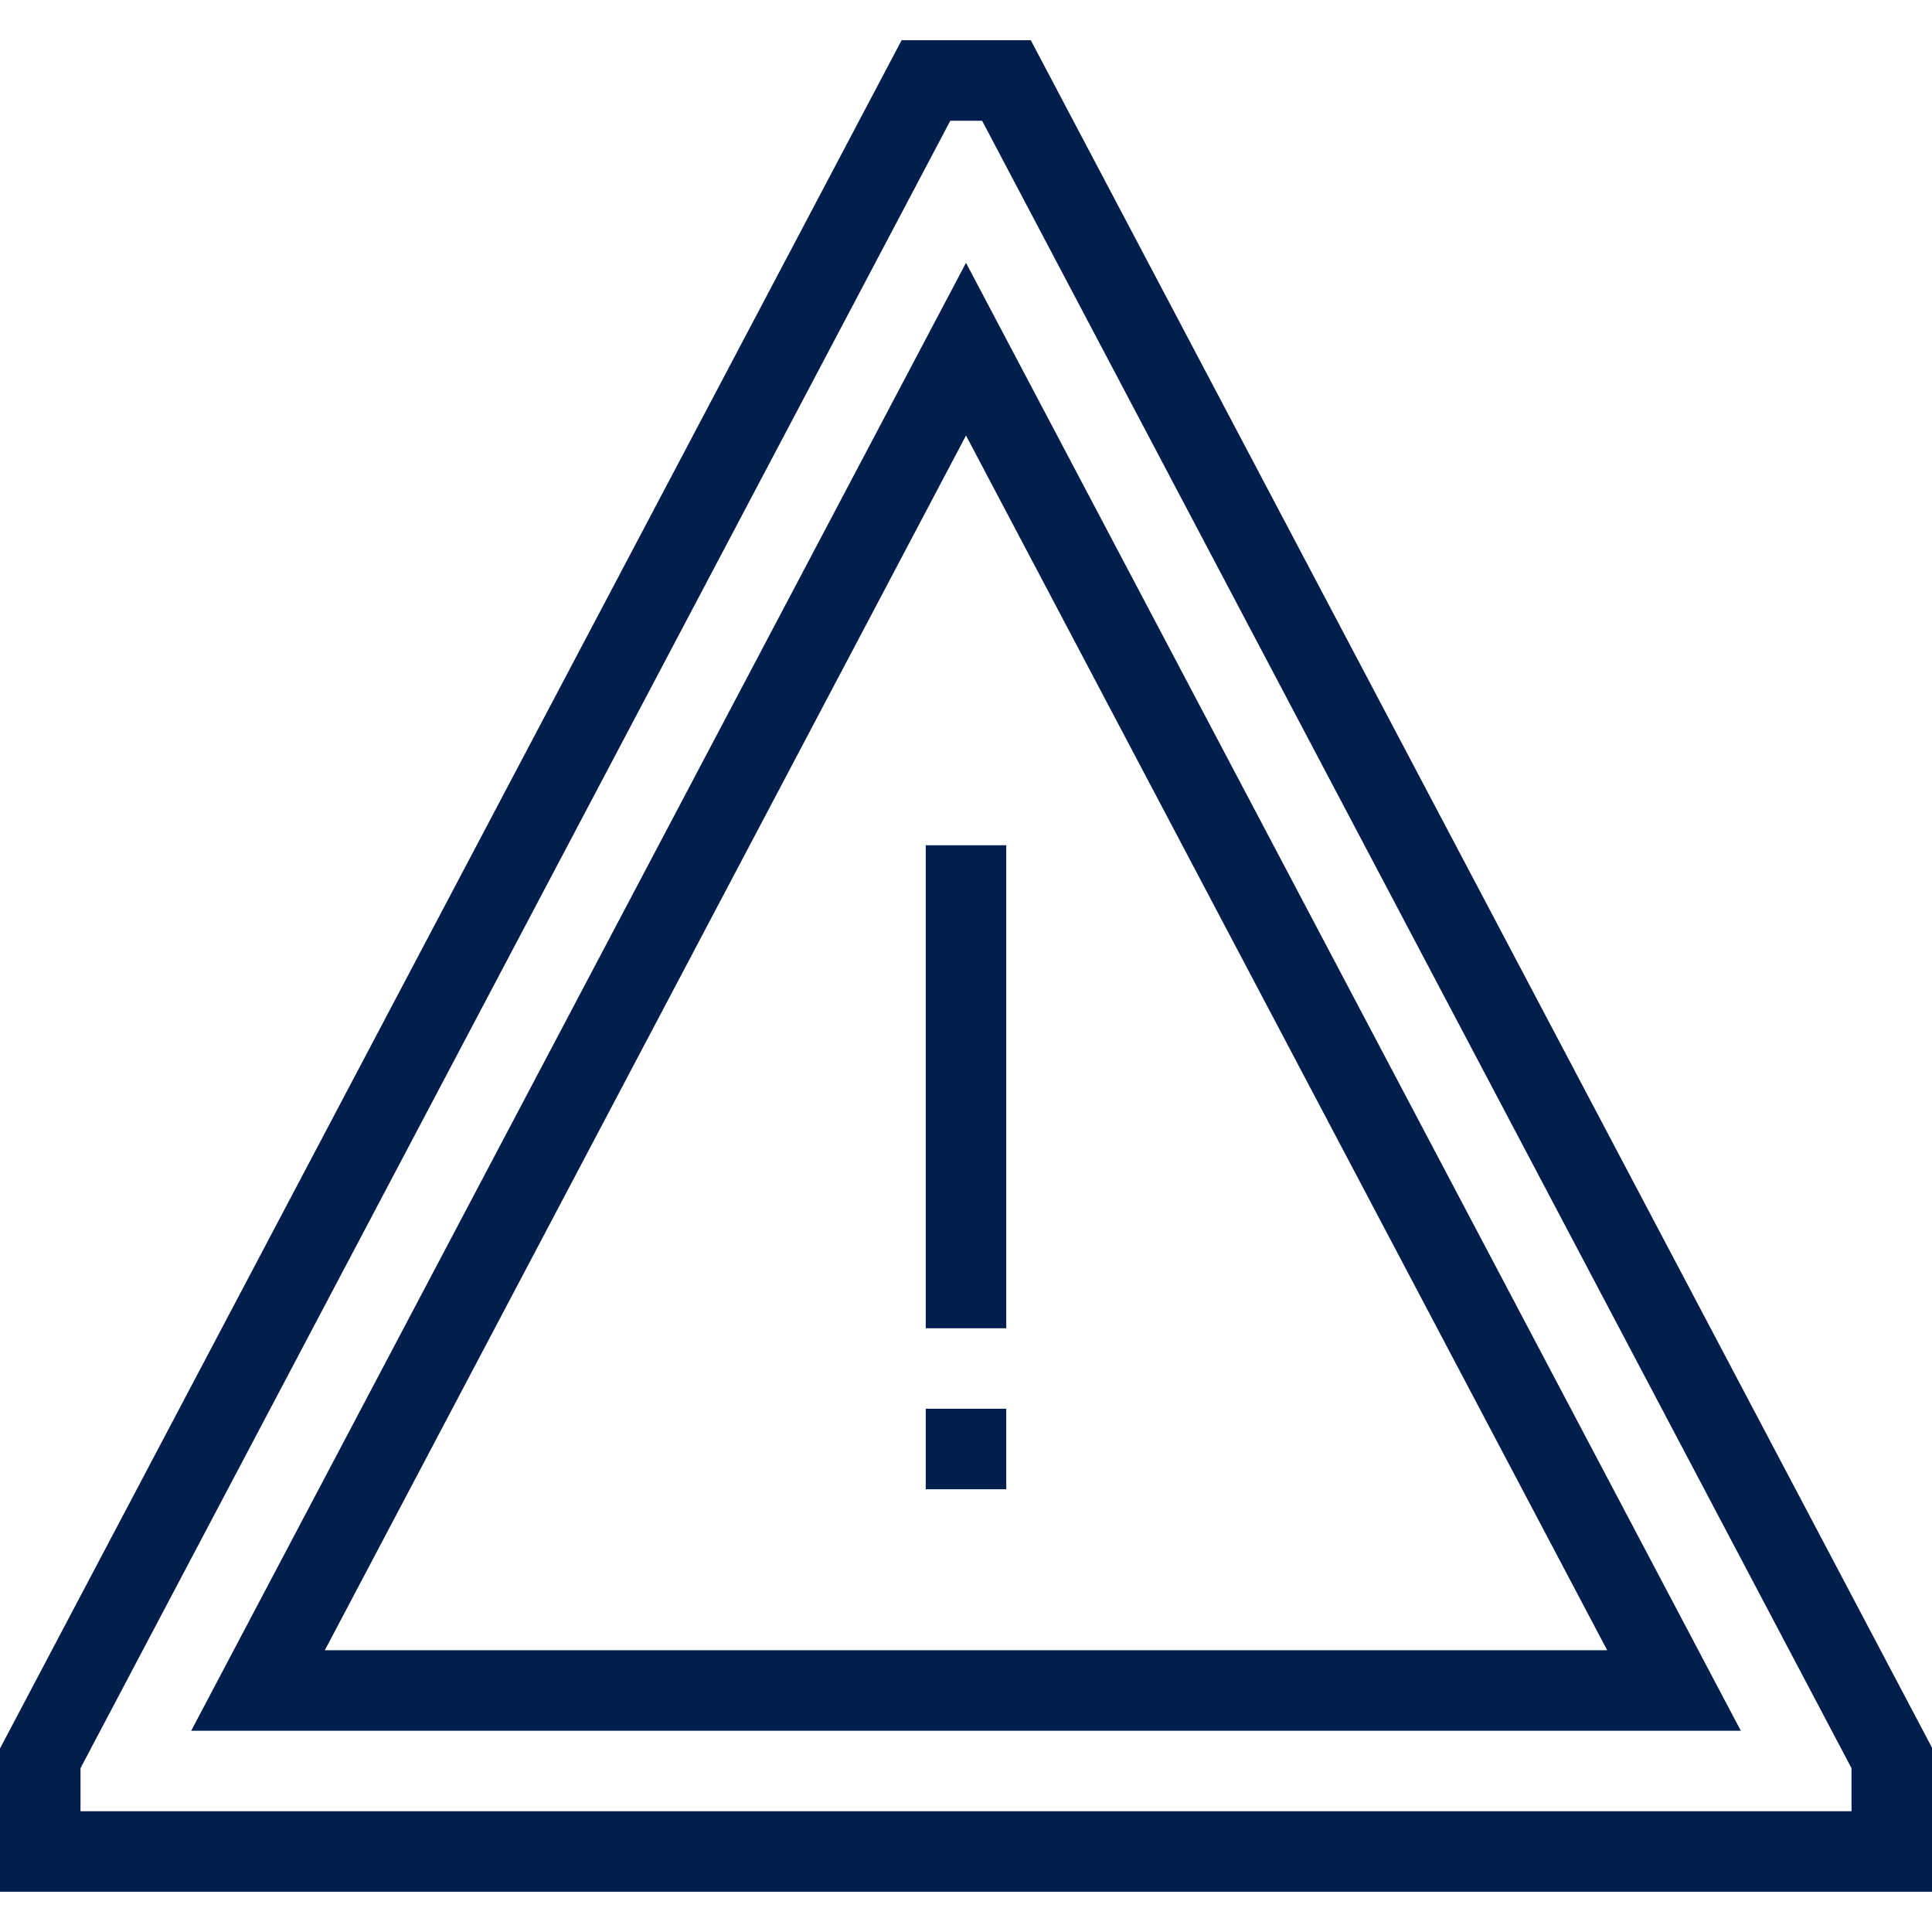 <?xml version="1.0" encoding="UTF-8"?>
<svg xmlns="http://www.w3.org/2000/svg" id="Layer_1" data-name="Layer 1" viewBox="0 0 48 48">
  <defs>
    <style>
      .cls-1 {
        fill: #021e4c;
        stroke-width: 0px;
      }
    </style>
  </defs>
  <path class="cls-1" d="M43.25,43H4.75L24,6.53l19.25,36.47ZM8.07,41h31.86l-15.93-30.18-15.93,30.18Z"></path>
  <g id="Path-43">
    <path class="cls-1" d="M48,47H0v-3.56L22.4,1h3.21l22.4,42.44v3.56ZM2,45h44v-1.07L24.4,3h-.79L2,43.93v1.07Z"></path>
  </g>
  <rect class="cls-1" x="23" y="21" width="2" height="12"></rect>
  <rect class="cls-1" x="23" y="35" width="2" height="2"></rect>
</svg>
